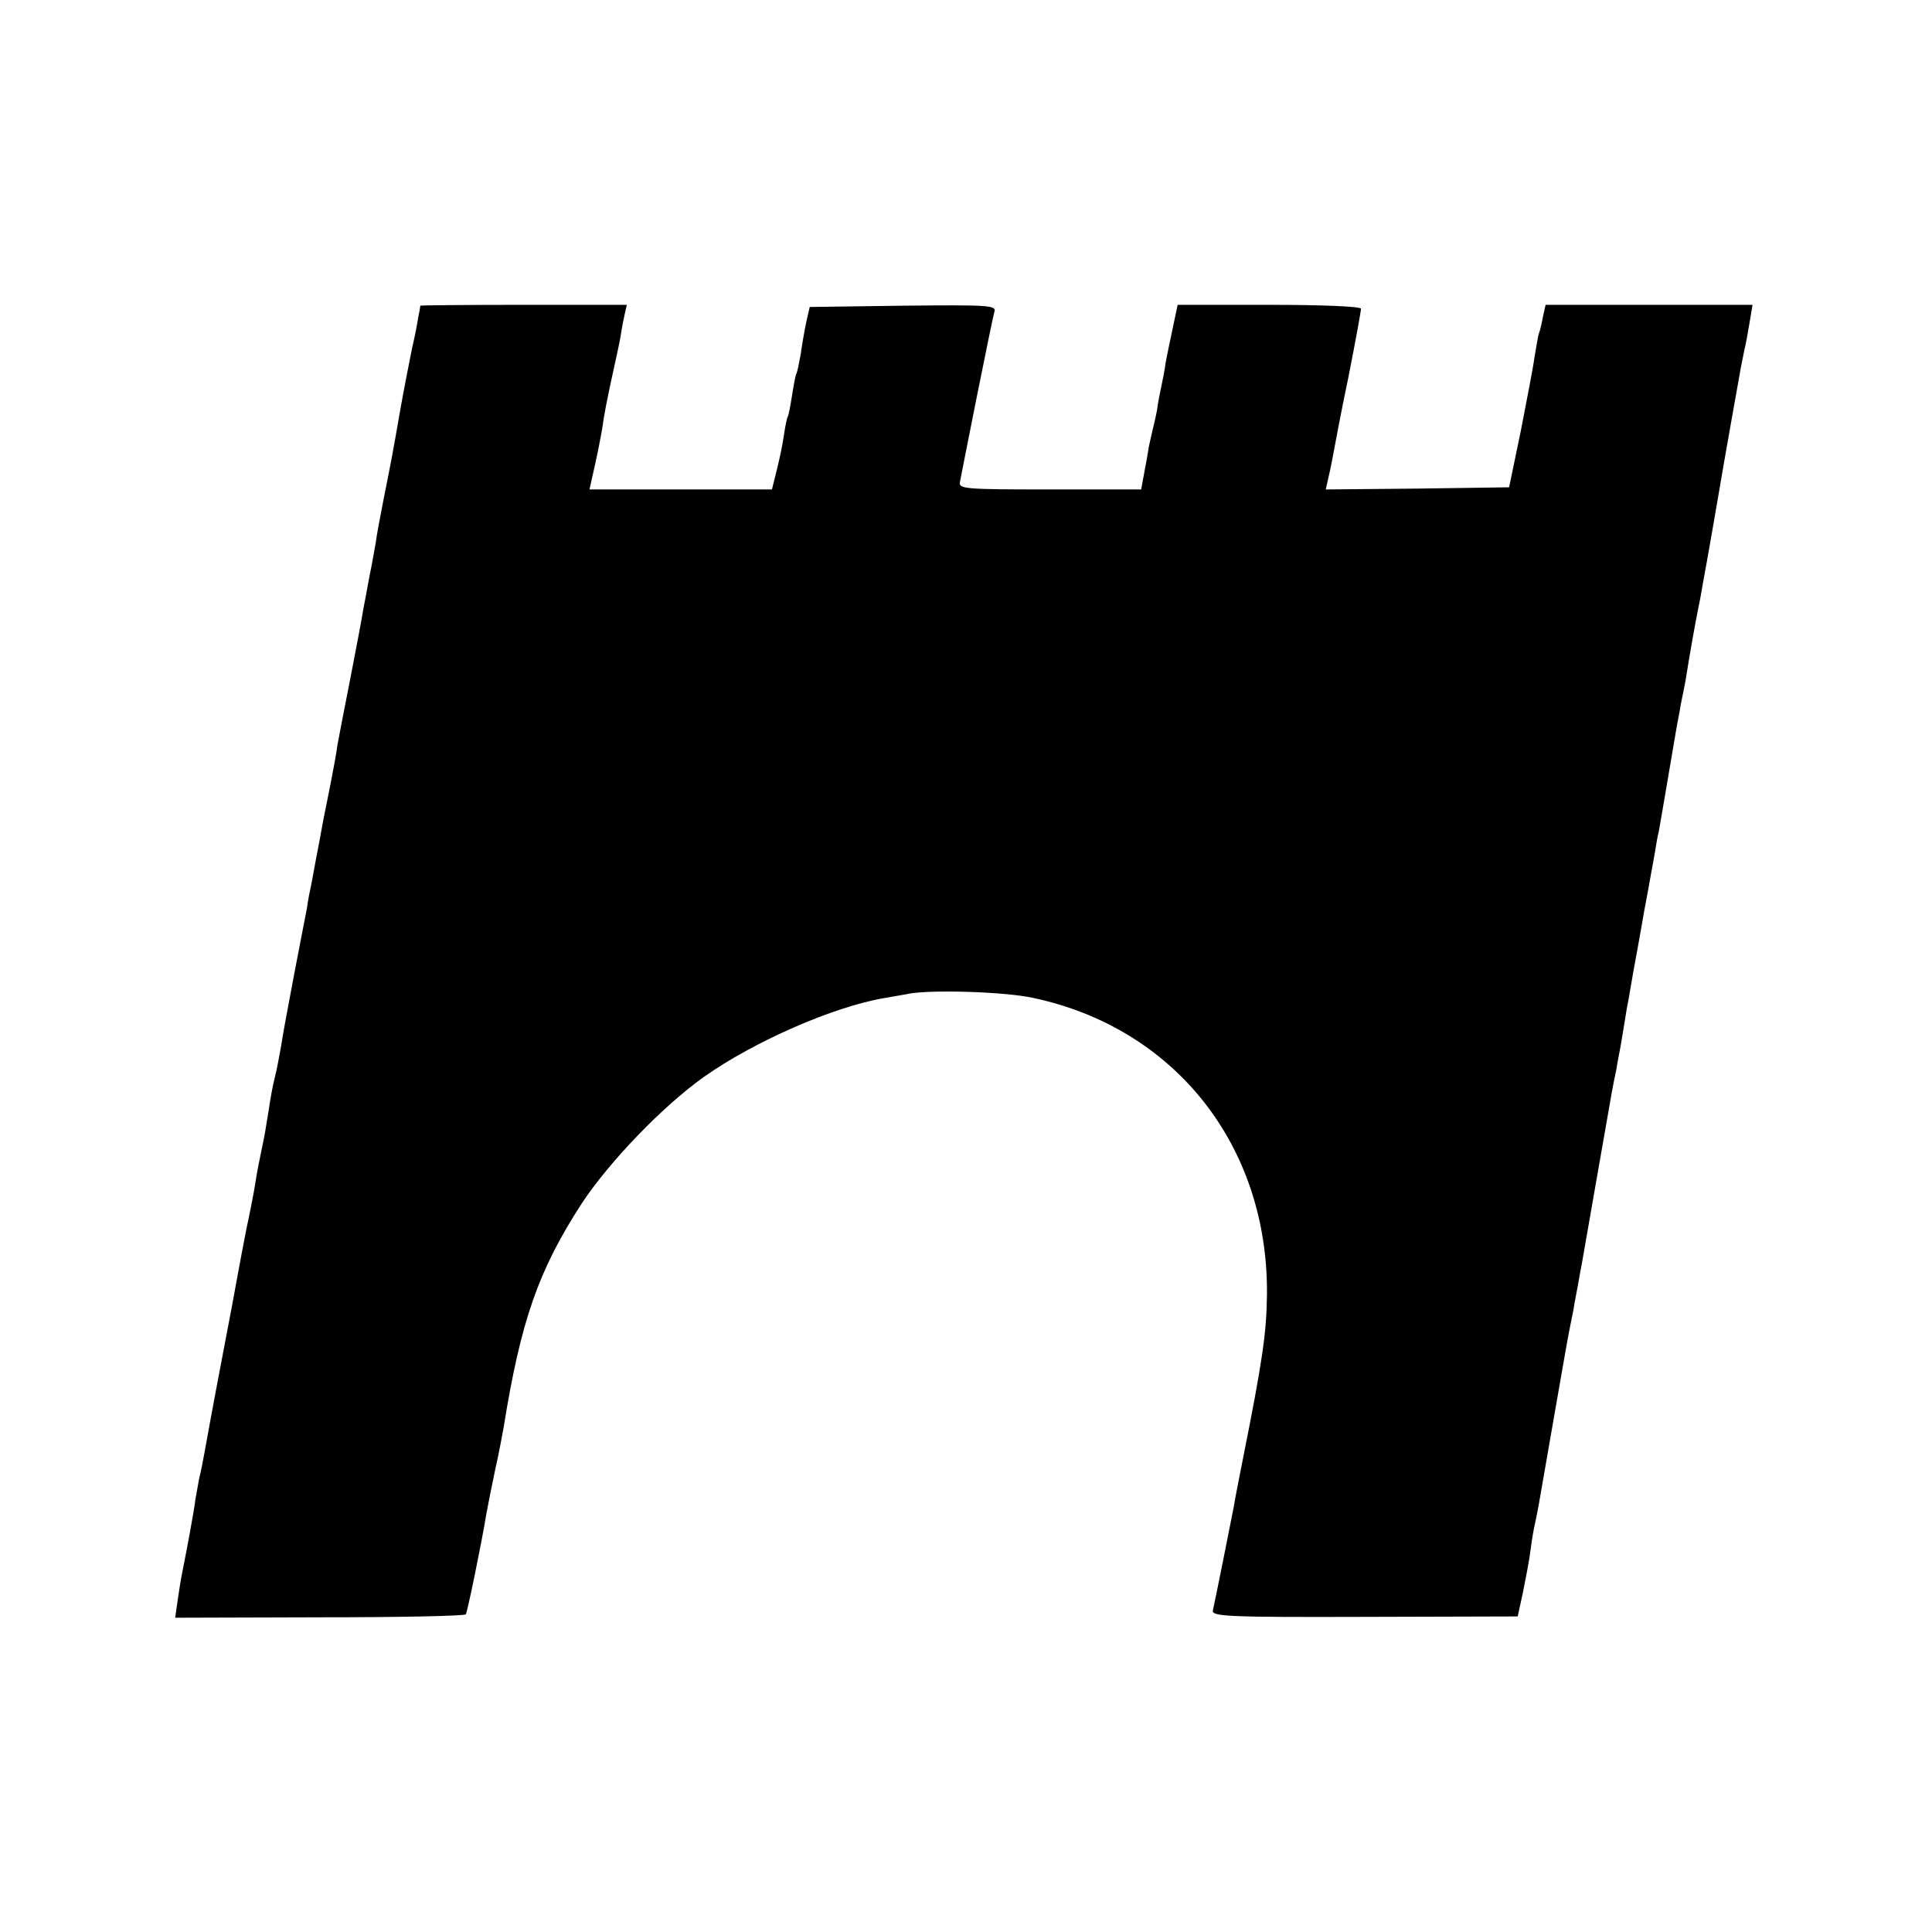<?xml version="1.0" standalone="no"?>
<!DOCTYPE svg PUBLIC "-//W3C//DTD SVG 20010904//EN"
 "http://www.w3.org/TR/2001/REC-SVG-20010904/DTD/svg10.dtd">
<svg version="1.0" xmlns="http://www.w3.org/2000/svg"
 width="450pt" height="450pt" viewBox="0 0 450 450"
 preserveAspectRatio="xMidYMid meet">
<g transform="translate(0,450) scale(0.1,-0.1)"
fill="#000000" stroke="none">
<path d="M979 3788 c0 -2 -2 -14 -5 -28 -2 -14 -8 -45 -14 -70 -5 -25 -17 -85
-26 -135 -20 -115 -22 -125 -40 -215 -8 -41 -17 -88 -19 -105 -3 -16 -9 -52
-15 -80 -5 -27 -11 -61 -14 -75 -2 -14 -15 -83 -29 -155 -14 -71 -28 -143 -31
-160 -2 -16 -9 -55 -15 -85 -6 -30 -13 -66 -16 -80 -3 -14 -9 -50 -15 -80 -6
-30 -12 -66 -15 -80 -3 -14 -8 -38 -10 -55 -3 -16 -17 -86 -30 -155 -13 -69
-27 -143 -30 -165 -4 -22 -10 -56 -15 -75 -5 -19 -11 -53 -14 -75 -4 -22 -8
-51 -11 -65 -12 -58 -16 -77 -21 -110 -3 -19 -12 -65 -20 -102 -7 -37 -16 -82
-19 -100 -3 -18 -21 -114 -40 -213 -19 -99 -36 -193 -39 -210 -3 -16 -8 -43
-12 -58 -3 -16 -7 -38 -9 -50 -2 -21 -20 -117 -30 -167 -3 -14 -8 -44 -11 -66
l-6 -42 336 1 c185 0 339 3 341 7 4 7 36 162 48 235 3 17 12 62 20 100 9 39
17 84 20 100 40 249 81 366 182 522 64 97 189 227 285 295 116 82 301 163 418
183 21 4 48 8 62 11 56 9 219 4 285 -10 332 -70 549 -345 546 -691 -1 -89 -10
-153 -57 -388 -8 -42 -18 -90 -20 -105 -5 -26 -42 -212 -49 -243 -3 -14 33
-16 353 -15 l357 1 12 55 c6 30 15 75 18 100 3 25 8 52 10 60 2 8 6 29 9 45 8
45 65 376 71 405 3 14 7 36 10 50 2 14 7 39 10 55 3 17 7 41 10 55 6 36 54
308 61 349 6 35 10 59 19 101 2 14 7 39 10 55 3 17 9 55 14 85 6 30 12 69 15
85 3 17 8 44 11 60 3 17 10 55 15 85 6 30 12 65 14 76 2 12 7 37 10 55 3 19 7
43 10 54 3 17 19 110 41 240 3 17 8 41 10 55 3 14 8 39 11 55 10 64 24 141 29
165 3 14 8 40 11 59 3 18 8 43 10 55 4 23 20 113 28 161 8 49 47 268 51 290 2
11 6 29 8 40 3 11 8 39 12 63 l7 42 -241 0 -241 0 -6 -27 c-3 -16 -7 -34 -10
-41 -2 -7 -6 -31 -10 -55 -3 -23 -18 -100 -32 -172 l-27 -130 -213 -3 -214 -2
6 27 c4 16 9 42 12 58 3 17 18 97 35 178 16 81 29 152 29 158 0 5 -85 9 -213
9 l-214 0 -11 -52 c-6 -29 -14 -66 -17 -83 -2 -16 -7 -41 -10 -55 -3 -14 -8
-38 -10 -55 -3 -16 -8 -37 -10 -45 -2 -8 -6 -26 -9 -40 -2 -14 -7 -42 -11 -62
l-7 -38 -213 0 c-198 0 -213 1 -209 18 2 9 19 98 39 197 20 99 38 188 41 198
5 16 -8 17 -212 15 l-218 -3 -8 -35 c-4 -19 -10 -53 -13 -75 -4 -22 -8 -42
-10 -45 -2 -3 -6 -25 -10 -50 -4 -25 -8 -47 -10 -50 -2 -3 -6 -22 -9 -43 -3
-22 -11 -59 -17 -83 l-11 -44 -213 0 -212 0 13 58 c7 31 15 73 18 92 2 19 12
69 21 110 9 41 19 86 21 100 2 14 6 35 9 48 l5 22 -240 0 c-132 0 -240 -1
-241 -2z"/>
</g>
</svg>
